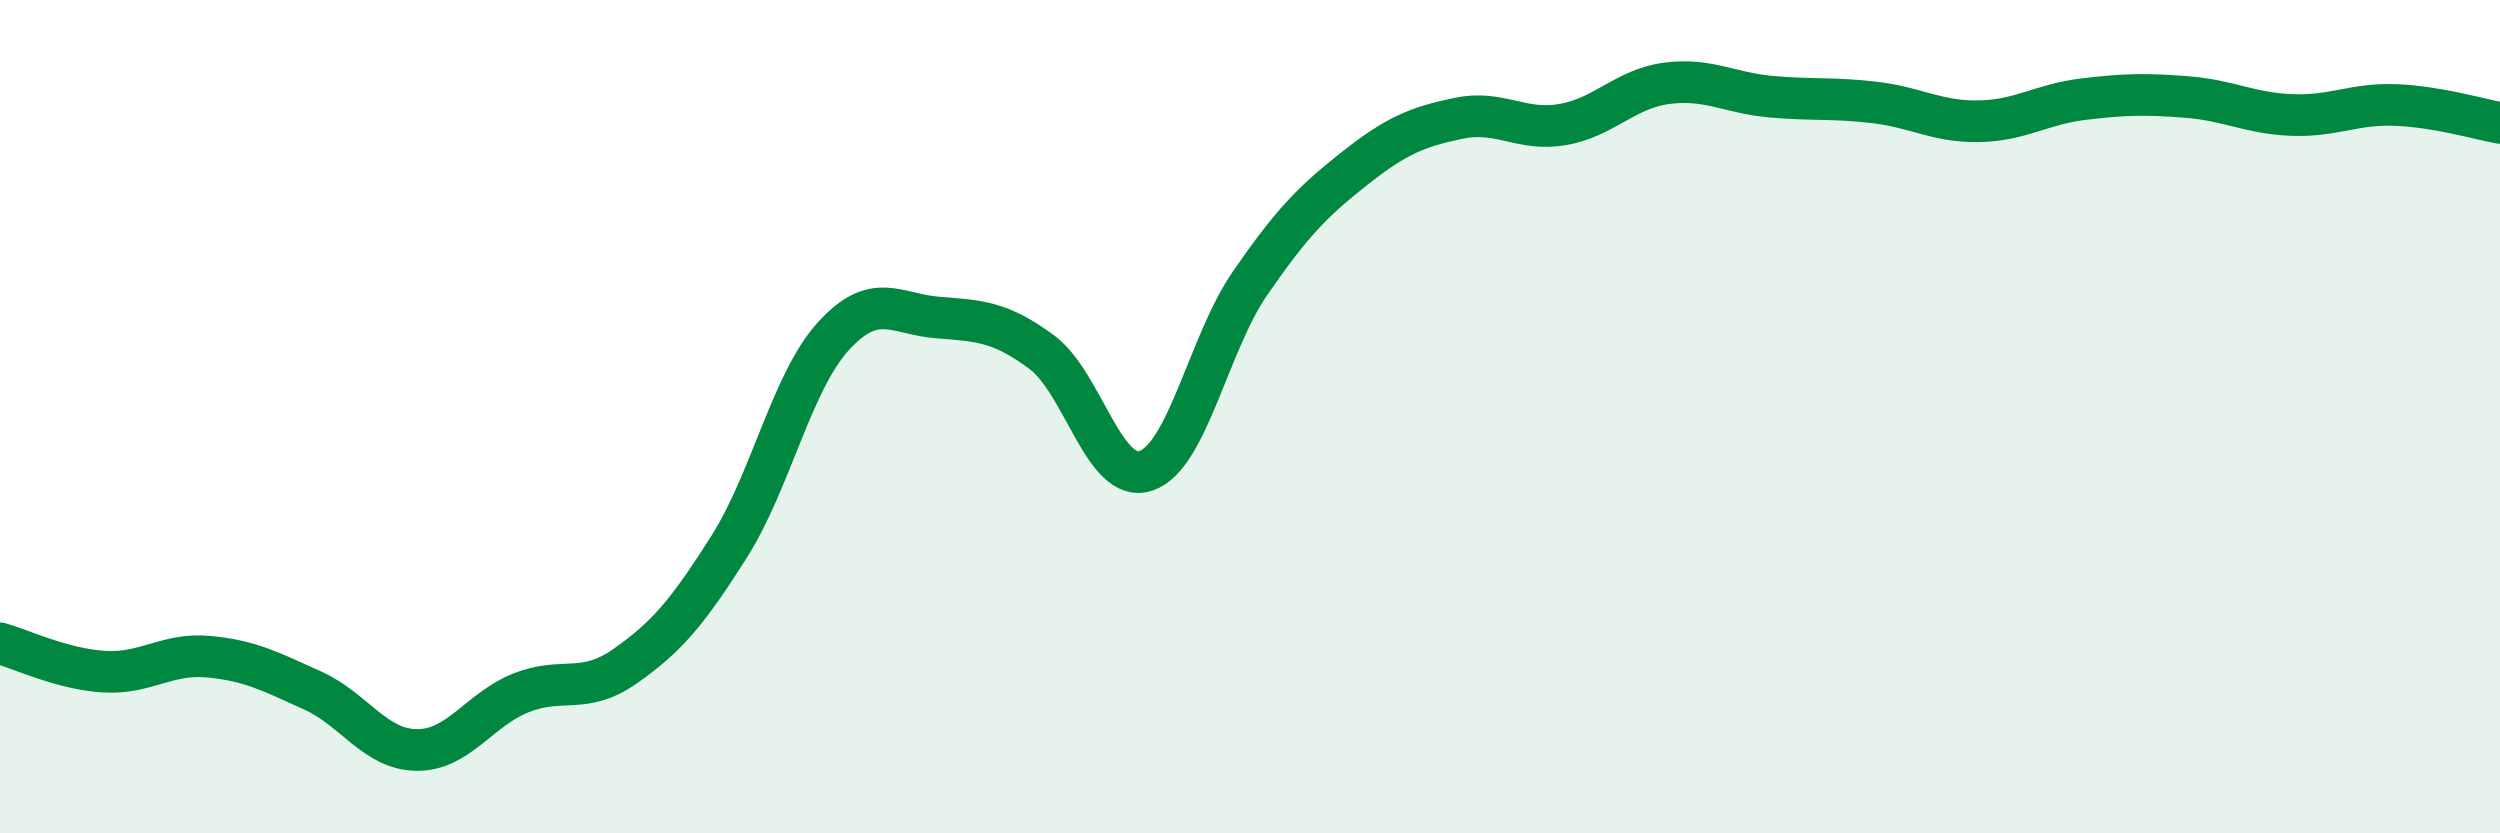 
    <svg width="60" height="20" viewBox="0 0 60 20" xmlns="http://www.w3.org/2000/svg">
      <path
        d="M 0,15.44 C 0.5,15.58 1.5,16.06 2.5,16.12 C 3.5,16.18 4,15.67 5,15.76 C 6,15.85 6.5,16.12 7.5,16.57 C 8.5,17.02 9,17.99 10,18 C 11,18.01 11.5,17.03 12.5,16.63 C 13.5,16.23 14,16.69 15,15.99 C 16,15.29 16.5,14.7 17.5,13.12 C 18.5,11.54 19,9.17 20,8.07 C 21,6.97 21.5,7.54 22.5,7.62 C 23.5,7.7 24,7.71 25,8.45 C 26,9.19 26.5,11.63 27.5,11.3 C 28.5,10.97 29,8.25 30,6.8 C 31,5.35 31.5,4.84 32.5,4.05 C 33.5,3.26 34,3.05 35,2.84 C 36,2.63 36.5,3.16 37.5,2.99 C 38.5,2.82 39,2.13 40,2 C 41,1.87 41.5,2.23 42.5,2.32 C 43.5,2.41 44,2.34 45,2.46 C 46,2.58 46.5,2.93 47.5,2.91 C 48.5,2.89 49,2.5 50,2.38 C 51,2.26 51.5,2.25 52.5,2.33 C 53.5,2.41 54,2.72 55,2.76 C 56,2.8 56.5,2.48 57.5,2.52 C 58.5,2.56 59.5,2.86 60,2.95L60 20L0 20Z"
        fill="#008740"
        opacity="0.1"
        stroke-linecap="round"
        stroke-linejoin="round"
      />
      <path
        d="M 0,15.44 C 0.5,15.58 1.5,16.06 2.5,16.12 C 3.5,16.18 4,15.67 5,15.76 C 6,15.85 6.5,16.12 7.5,16.57 C 8.5,17.02 9,17.99 10,18 C 11,18.01 11.5,17.03 12.5,16.63 C 13.5,16.23 14,16.69 15,15.99 C 16,15.29 16.5,14.7 17.5,13.12 C 18.5,11.54 19,9.17 20,8.07 C 21,6.97 21.5,7.54 22.5,7.62 C 23.5,7.7 24,7.71 25,8.45 C 26,9.19 26.5,11.63 27.5,11.3 C 28.5,10.97 29,8.25 30,6.8 C 31,5.35 31.5,4.84 32.5,4.05 C 33.5,3.26 34,3.05 35,2.84 C 36,2.63 36.5,3.16 37.5,2.99 C 38.5,2.82 39,2.13 40,2 C 41,1.87 41.5,2.23 42.5,2.32 C 43.5,2.41 44,2.34 45,2.46 C 46,2.58 46.5,2.93 47.5,2.91 C 48.5,2.89 49,2.5 50,2.38 C 51,2.26 51.5,2.25 52.5,2.33 C 53.5,2.41 54,2.72 55,2.76 C 56,2.8 56.5,2.48 57.5,2.52 C 58.5,2.56 59.5,2.86 60,2.95"
        stroke="#008740"
        stroke-width="1"
        fill="none"
        stroke-linecap="round"
        stroke-linejoin="round"
      />
    </svg>
  
